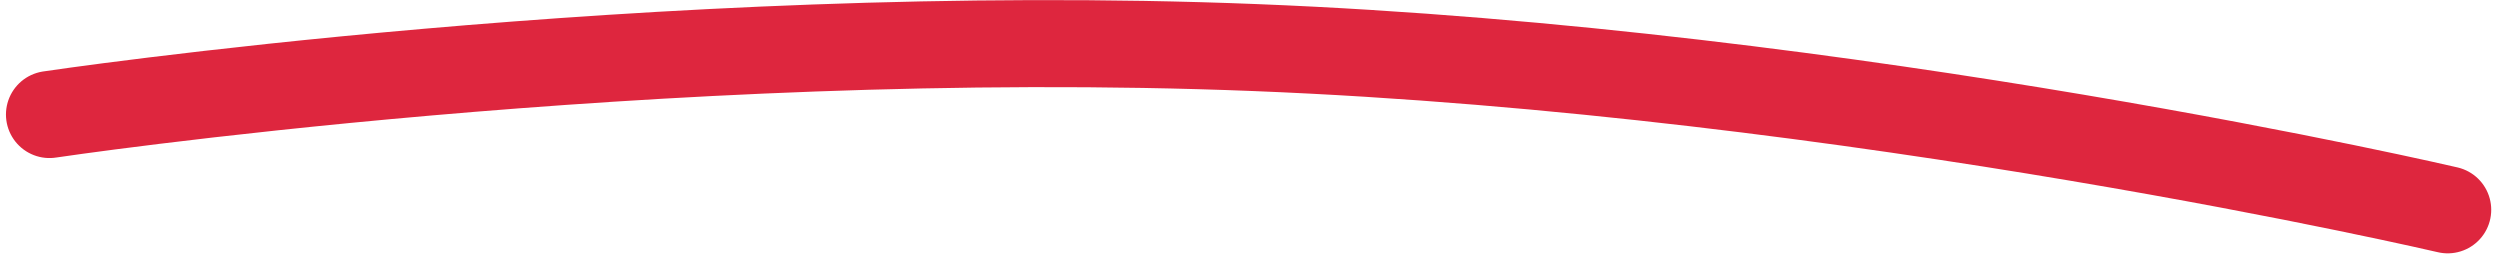 <svg xmlns="http://www.w3.org/2000/svg" width="143.61" height="15.057"><path data-name="Path 4481" d="M140.606 12.053s-34.036-7.95-68.477-9.319S2.842 6.579 2.842 6.579" fill="none" stroke="#de263e" stroke-linecap="round" stroke-width="5"/></svg>
